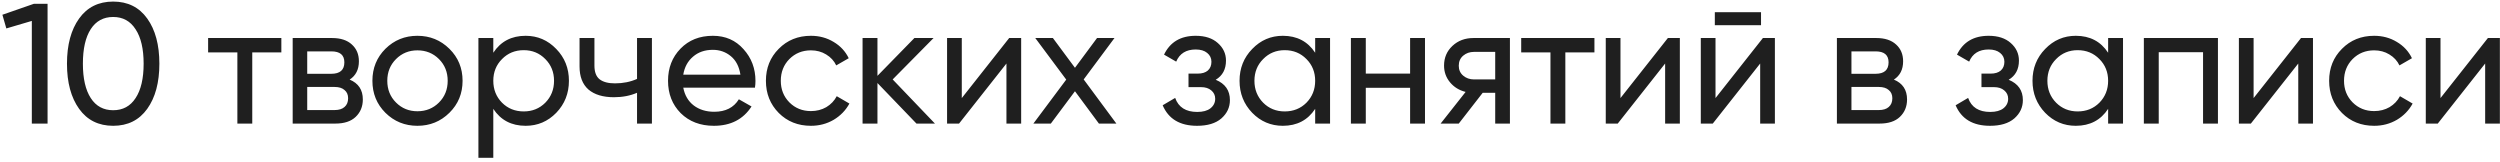 <?xml version="1.0" encoding="UTF-8"?> <svg xmlns="http://www.w3.org/2000/svg" width="263" height="17" viewBox="0 0 263 17" fill="none"> <path d="M3.564 0.4H5.004V13H3.348V2.2L0.666 2.992L0.252 1.552L3.564 0.4ZM15.488 11.452C14.636 12.64 13.442 13.234 11.906 13.234C10.37 13.234 9.176 12.64 8.324 11.452C7.472 10.264 7.046 8.68 7.046 6.7C7.046 4.72 7.472 3.136 8.324 1.948C9.176 0.76 10.37 0.166 11.906 0.166C13.442 0.166 14.636 0.76 15.488 1.948C16.34 3.136 16.766 4.72 16.766 6.7C16.766 8.68 16.34 10.264 15.488 11.452ZM9.548 10.318C10.1 11.17 10.886 11.596 11.906 11.596C12.926 11.596 13.712 11.17 14.264 10.318C14.828 9.466 15.11 8.26 15.11 6.7C15.11 5.14 14.828 3.934 14.264 3.082C13.712 2.218 12.926 1.786 11.906 1.786C10.886 1.786 10.1 2.212 9.548 3.064C8.996 3.916 8.72 5.128 8.72 6.7C8.72 8.26 8.996 9.466 9.548 10.318ZM29.598 4V5.512H26.538V13H24.972V5.512H21.894V4H29.598ZM36.784 8.374C37.708 8.758 38.17 9.454 38.17 10.462C38.17 11.206 37.918 11.818 37.414 12.298C36.922 12.766 36.214 13 35.29 13H30.79V4H34.93C35.83 4 36.526 4.228 37.018 4.684C37.51 5.128 37.756 5.716 37.756 6.448C37.756 7.312 37.432 7.954 36.784 8.374ZM34.858 5.404H32.32V7.762H34.858C35.77 7.762 36.226 7.36 36.226 6.556C36.226 5.788 35.77 5.404 34.858 5.404ZM35.2 11.578C35.656 11.578 36.004 11.47 36.244 11.254C36.496 11.038 36.622 10.732 36.622 10.336C36.622 9.964 36.496 9.676 36.244 9.472C36.004 9.256 35.656 9.148 35.2 9.148H32.32V11.578H35.2ZM47.277 11.866C46.353 12.778 45.231 13.234 43.911 13.234C42.591 13.234 41.469 12.778 40.545 11.866C39.633 10.954 39.177 9.832 39.177 8.5C39.177 7.168 39.633 6.046 40.545 5.134C41.469 4.222 42.591 3.766 43.911 3.766C45.231 3.766 46.353 4.222 47.277 5.134C48.201 6.046 48.663 7.168 48.663 8.5C48.663 9.832 48.201 10.954 47.277 11.866ZM43.911 11.704C44.811 11.704 45.567 11.398 46.179 10.786C46.791 10.174 47.097 9.412 47.097 8.5C47.097 7.588 46.791 6.826 46.179 6.214C45.567 5.602 44.811 5.296 43.911 5.296C43.023 5.296 42.273 5.602 41.661 6.214C41.049 6.826 40.743 7.588 40.743 8.5C40.743 9.412 41.049 10.174 41.661 10.786C42.273 11.398 43.023 11.704 43.911 11.704ZM55.297 3.766C56.557 3.766 57.631 4.228 58.519 5.152C59.407 6.064 59.851 7.18 59.851 8.5C59.851 9.82 59.407 10.942 58.519 11.866C57.631 12.778 56.557 13.234 55.297 13.234C53.809 13.234 52.675 12.64 51.895 11.452V16.6H50.329V4H51.895V5.548C52.675 4.36 53.809 3.766 55.297 3.766ZM55.099 11.722C55.999 11.722 56.755 11.416 57.367 10.804C57.979 10.18 58.285 9.412 58.285 8.5C58.285 7.588 57.979 6.826 57.367 6.214C56.755 5.59 55.999 5.278 55.099 5.278C54.187 5.278 53.425 5.59 52.813 6.214C52.201 6.826 51.895 7.588 51.895 8.5C51.895 9.412 52.201 10.18 52.813 10.804C53.425 11.416 54.187 11.722 55.099 11.722ZM67.016 4H68.582V13H67.016V9.76C66.296 10.072 65.486 10.228 64.586 10.228C63.434 10.228 62.54 9.958 61.904 9.418C61.28 8.866 60.968 8.056 60.968 6.988V4H62.534V6.898C62.534 7.57 62.714 8.05 63.074 8.338C63.446 8.626 63.986 8.77 64.694 8.77C65.546 8.77 66.32 8.614 67.016 8.302V4ZM71.879 9.22C72.035 10.024 72.401 10.648 72.977 11.092C73.565 11.536 74.285 11.758 75.137 11.758C76.325 11.758 77.189 11.32 77.729 10.444L79.061 11.2C78.185 12.556 76.865 13.234 75.101 13.234C73.673 13.234 72.509 12.79 71.609 11.902C70.721 11.002 70.277 9.868 70.277 8.5C70.277 7.144 70.715 6.016 71.591 5.116C72.467 4.216 73.601 3.766 74.993 3.766C76.313 3.766 77.387 4.234 78.215 5.17C79.055 6.094 79.475 7.21 79.475 8.518C79.475 8.746 79.457 8.98 79.421 9.22H71.879ZM74.993 5.242C74.153 5.242 73.457 5.482 72.905 5.962C72.353 6.43 72.011 7.06 71.879 7.852H77.891C77.759 7 77.423 6.352 76.883 5.908C76.343 5.464 75.713 5.242 74.993 5.242ZM85.308 13.234C83.952 13.234 82.824 12.784 81.924 11.884C81.024 10.972 80.574 9.844 80.574 8.5C80.574 7.156 81.024 6.034 81.924 5.134C82.824 4.222 83.952 3.766 85.308 3.766C86.196 3.766 86.994 3.982 87.702 4.414C88.41 4.834 88.938 5.404 89.286 6.124L87.972 6.88C87.744 6.4 87.39 6.016 86.91 5.728C86.442 5.44 85.908 5.296 85.308 5.296C84.408 5.296 83.652 5.602 83.04 6.214C82.44 6.826 82.14 7.588 82.14 8.5C82.14 9.4 82.44 10.156 83.04 10.768C83.652 11.38 84.408 11.686 85.308 11.686C85.908 11.686 86.448 11.548 86.928 11.272C87.408 10.984 87.774 10.6 88.026 10.12L89.358 10.894C88.974 11.602 88.422 12.172 87.702 12.604C86.982 13.024 86.184 13.234 85.308 13.234ZM98.356 13H96.412L92.308 8.734V13H90.742V4H92.308V7.978L96.195 4H98.212L93.909 8.356L98.356 13ZM106.166 4H107.426V13H105.878V6.682L100.892 13H99.632V4H101.18V10.318L106.166 4ZM117.442 13H115.606L113.086 9.598L110.548 13H108.712L112.168 8.374L108.91 4H110.764L113.086 7.132L115.408 4H117.244L114.004 8.356L117.442 13ZM127.893 8.392C128.889 8.8 129.387 9.514 129.387 10.534C129.387 11.29 129.087 11.932 128.487 12.46C127.887 12.976 127.035 13.234 125.931 13.234C124.131 13.234 122.925 12.514 122.313 11.074L123.627 10.3C123.975 11.284 124.749 11.776 125.949 11.776C126.549 11.776 127.011 11.65 127.335 11.398C127.671 11.134 127.839 10.798 127.839 10.39C127.839 10.03 127.701 9.736 127.425 9.508C127.161 9.28 126.801 9.166 126.345 9.166H125.031V7.744H126.003C126.459 7.744 126.813 7.636 127.065 7.42C127.317 7.192 127.443 6.886 127.443 6.502C127.443 6.118 127.293 5.806 126.993 5.566C126.705 5.326 126.303 5.206 125.787 5.206C124.779 5.206 124.095 5.632 123.735 6.484L122.457 5.746C123.093 4.426 124.203 3.766 125.787 3.766C126.771 3.766 127.545 4.018 128.109 4.522C128.685 5.026 128.973 5.644 128.973 6.376C128.973 7.288 128.613 7.96 127.893 8.392ZM138.356 4H139.922V13H138.356V11.452C137.576 12.64 136.442 13.234 134.954 13.234C133.694 13.234 132.62 12.778 131.732 11.866C130.844 10.942 130.4 9.82 130.4 8.5C130.4 7.18 130.844 6.064 131.732 5.152C132.62 4.228 133.694 3.766 134.954 3.766C136.442 3.766 137.576 4.36 138.356 5.548V4ZM135.152 11.722C136.064 11.722 136.826 11.416 137.438 10.804C138.05 10.18 138.356 9.412 138.356 8.5C138.356 7.588 138.05 6.826 137.438 6.214C136.826 5.59 136.064 5.278 135.152 5.278C134.252 5.278 133.496 5.59 132.884 6.214C132.272 6.826 131.966 7.588 131.966 8.5C131.966 9.412 132.272 10.18 132.884 10.804C133.496 11.416 134.252 11.722 135.152 11.722ZM148.343 4H149.909V13H148.343V9.238H143.681V13H142.115V4H143.681V7.744H148.343V4ZM158.844 4V13H157.296V9.76H155.982L153.462 13H151.554L154.182 9.67C153.51 9.502 152.964 9.166 152.544 8.662C152.124 8.158 151.914 7.57 151.914 6.898C151.914 6.07 152.208 5.38 152.796 4.828C153.384 4.276 154.122 4 155.01 4H158.844ZM155.064 8.356H157.296V5.458H155.064C154.62 5.458 154.242 5.59 153.93 5.854C153.618 6.118 153.462 6.472 153.462 6.916C153.462 7.348 153.618 7.696 153.93 7.96C154.242 8.224 154.62 8.356 155.064 8.356ZM167.734 4V5.512H164.674V13H163.108V5.512H160.03V4H167.734ZM175.46 4H176.72V13H175.172V6.682L170.186 13H168.926V4H170.474V10.318L175.46 4ZM180.4 2.65V1.282H185.26V2.65H180.4ZM185.458 4H186.718V13H185.17V6.682L180.184 13H178.924V4H180.472V10.318L185.458 4ZM199.236 8.374C200.16 8.758 200.622 9.454 200.622 10.462C200.622 11.206 200.37 11.818 199.866 12.298C199.374 12.766 198.666 13 197.742 13H193.242V4H197.382C198.282 4 198.978 4.228 199.47 4.684C199.962 5.128 200.208 5.716 200.208 6.448C200.208 7.312 199.884 7.954 199.236 8.374ZM197.31 5.404H194.772V7.762H197.31C198.222 7.762 198.678 7.36 198.678 6.556C198.678 5.788 198.222 5.404 197.31 5.404ZM197.652 11.578C198.108 11.578 198.456 11.47 198.696 11.254C198.948 11.038 199.074 10.732 199.074 10.336C199.074 9.964 198.948 9.676 198.696 9.472C198.456 9.256 198.108 9.148 197.652 9.148H194.772V11.578H197.652ZM211.312 8.392C212.308 8.8 212.806 9.514 212.806 10.534C212.806 11.29 212.506 11.932 211.906 12.46C211.306 12.976 210.454 13.234 209.35 13.234C207.55 13.234 206.344 12.514 205.732 11.074L207.046 10.3C207.394 11.284 208.168 11.776 209.368 11.776C209.968 11.776 210.43 11.65 210.754 11.398C211.09 11.134 211.258 10.798 211.258 10.39C211.258 10.03 211.12 9.736 210.844 9.508C210.58 9.28 210.22 9.166 209.764 9.166H208.45V7.744H209.422C209.878 7.744 210.232 7.636 210.484 7.42C210.736 7.192 210.862 6.886 210.862 6.502C210.862 6.118 210.712 5.806 210.412 5.566C210.124 5.326 209.722 5.206 209.206 5.206C208.198 5.206 207.514 5.632 207.154 6.484L205.876 5.746C206.512 4.426 207.622 3.766 209.206 3.766C210.19 3.766 210.964 4.018 211.528 4.522C212.104 5.026 212.392 5.644 212.392 6.376C212.392 7.288 212.032 7.96 211.312 8.392ZM221.775 4H223.341V13H221.775V11.452C220.995 12.64 219.861 13.234 218.373 13.234C217.113 13.234 216.039 12.778 215.151 11.866C214.263 10.942 213.819 9.82 213.819 8.5C213.819 7.18 214.263 6.064 215.151 5.152C216.039 4.228 217.113 3.766 218.373 3.766C219.861 3.766 220.995 4.36 221.775 5.548V4ZM218.571 11.722C219.483 11.722 220.245 11.416 220.857 10.804C221.469 10.18 221.775 9.412 221.775 8.5C221.775 7.588 221.469 6.826 220.857 6.214C220.245 5.59 219.483 5.278 218.571 5.278C217.671 5.278 216.915 5.59 216.303 6.214C215.691 6.826 215.385 7.588 215.385 8.5C215.385 9.412 215.691 10.18 216.303 10.804C216.915 11.416 217.671 11.722 218.571 11.722ZM233.327 4V13H231.761V5.494H227.099V13H225.533V4H233.327ZM242.065 4H243.325V13H241.777V6.682L236.791 13H235.531V4H237.079V10.318L242.065 4ZM249.759 13.234C248.403 13.234 247.275 12.784 246.375 11.884C245.475 10.972 245.025 9.844 245.025 8.5C245.025 7.156 245.475 6.034 246.375 5.134C247.275 4.222 248.403 3.766 249.759 3.766C250.647 3.766 251.445 3.982 252.153 4.414C252.861 4.834 253.389 5.404 253.737 6.124L252.423 6.88C252.195 6.4 251.841 6.016 251.361 5.728C250.893 5.44 250.359 5.296 249.759 5.296C248.859 5.296 248.103 5.602 247.491 6.214C246.891 6.826 246.591 7.588 246.591 8.5C246.591 9.4 246.891 10.156 247.491 10.768C248.103 11.38 248.859 11.686 249.759 11.686C250.359 11.686 250.899 11.548 251.379 11.272C251.859 10.984 252.225 10.6 252.477 10.12L253.809 10.894C253.425 11.602 252.873 12.172 252.153 12.604C251.433 13.024 250.635 13.234 249.759 13.234ZM261.727 4H262.987V13H261.439V6.682L256.453 13H255.193V4H256.741V10.318L261.727 4Z" fill="#1F1F1F"></path> </svg> 